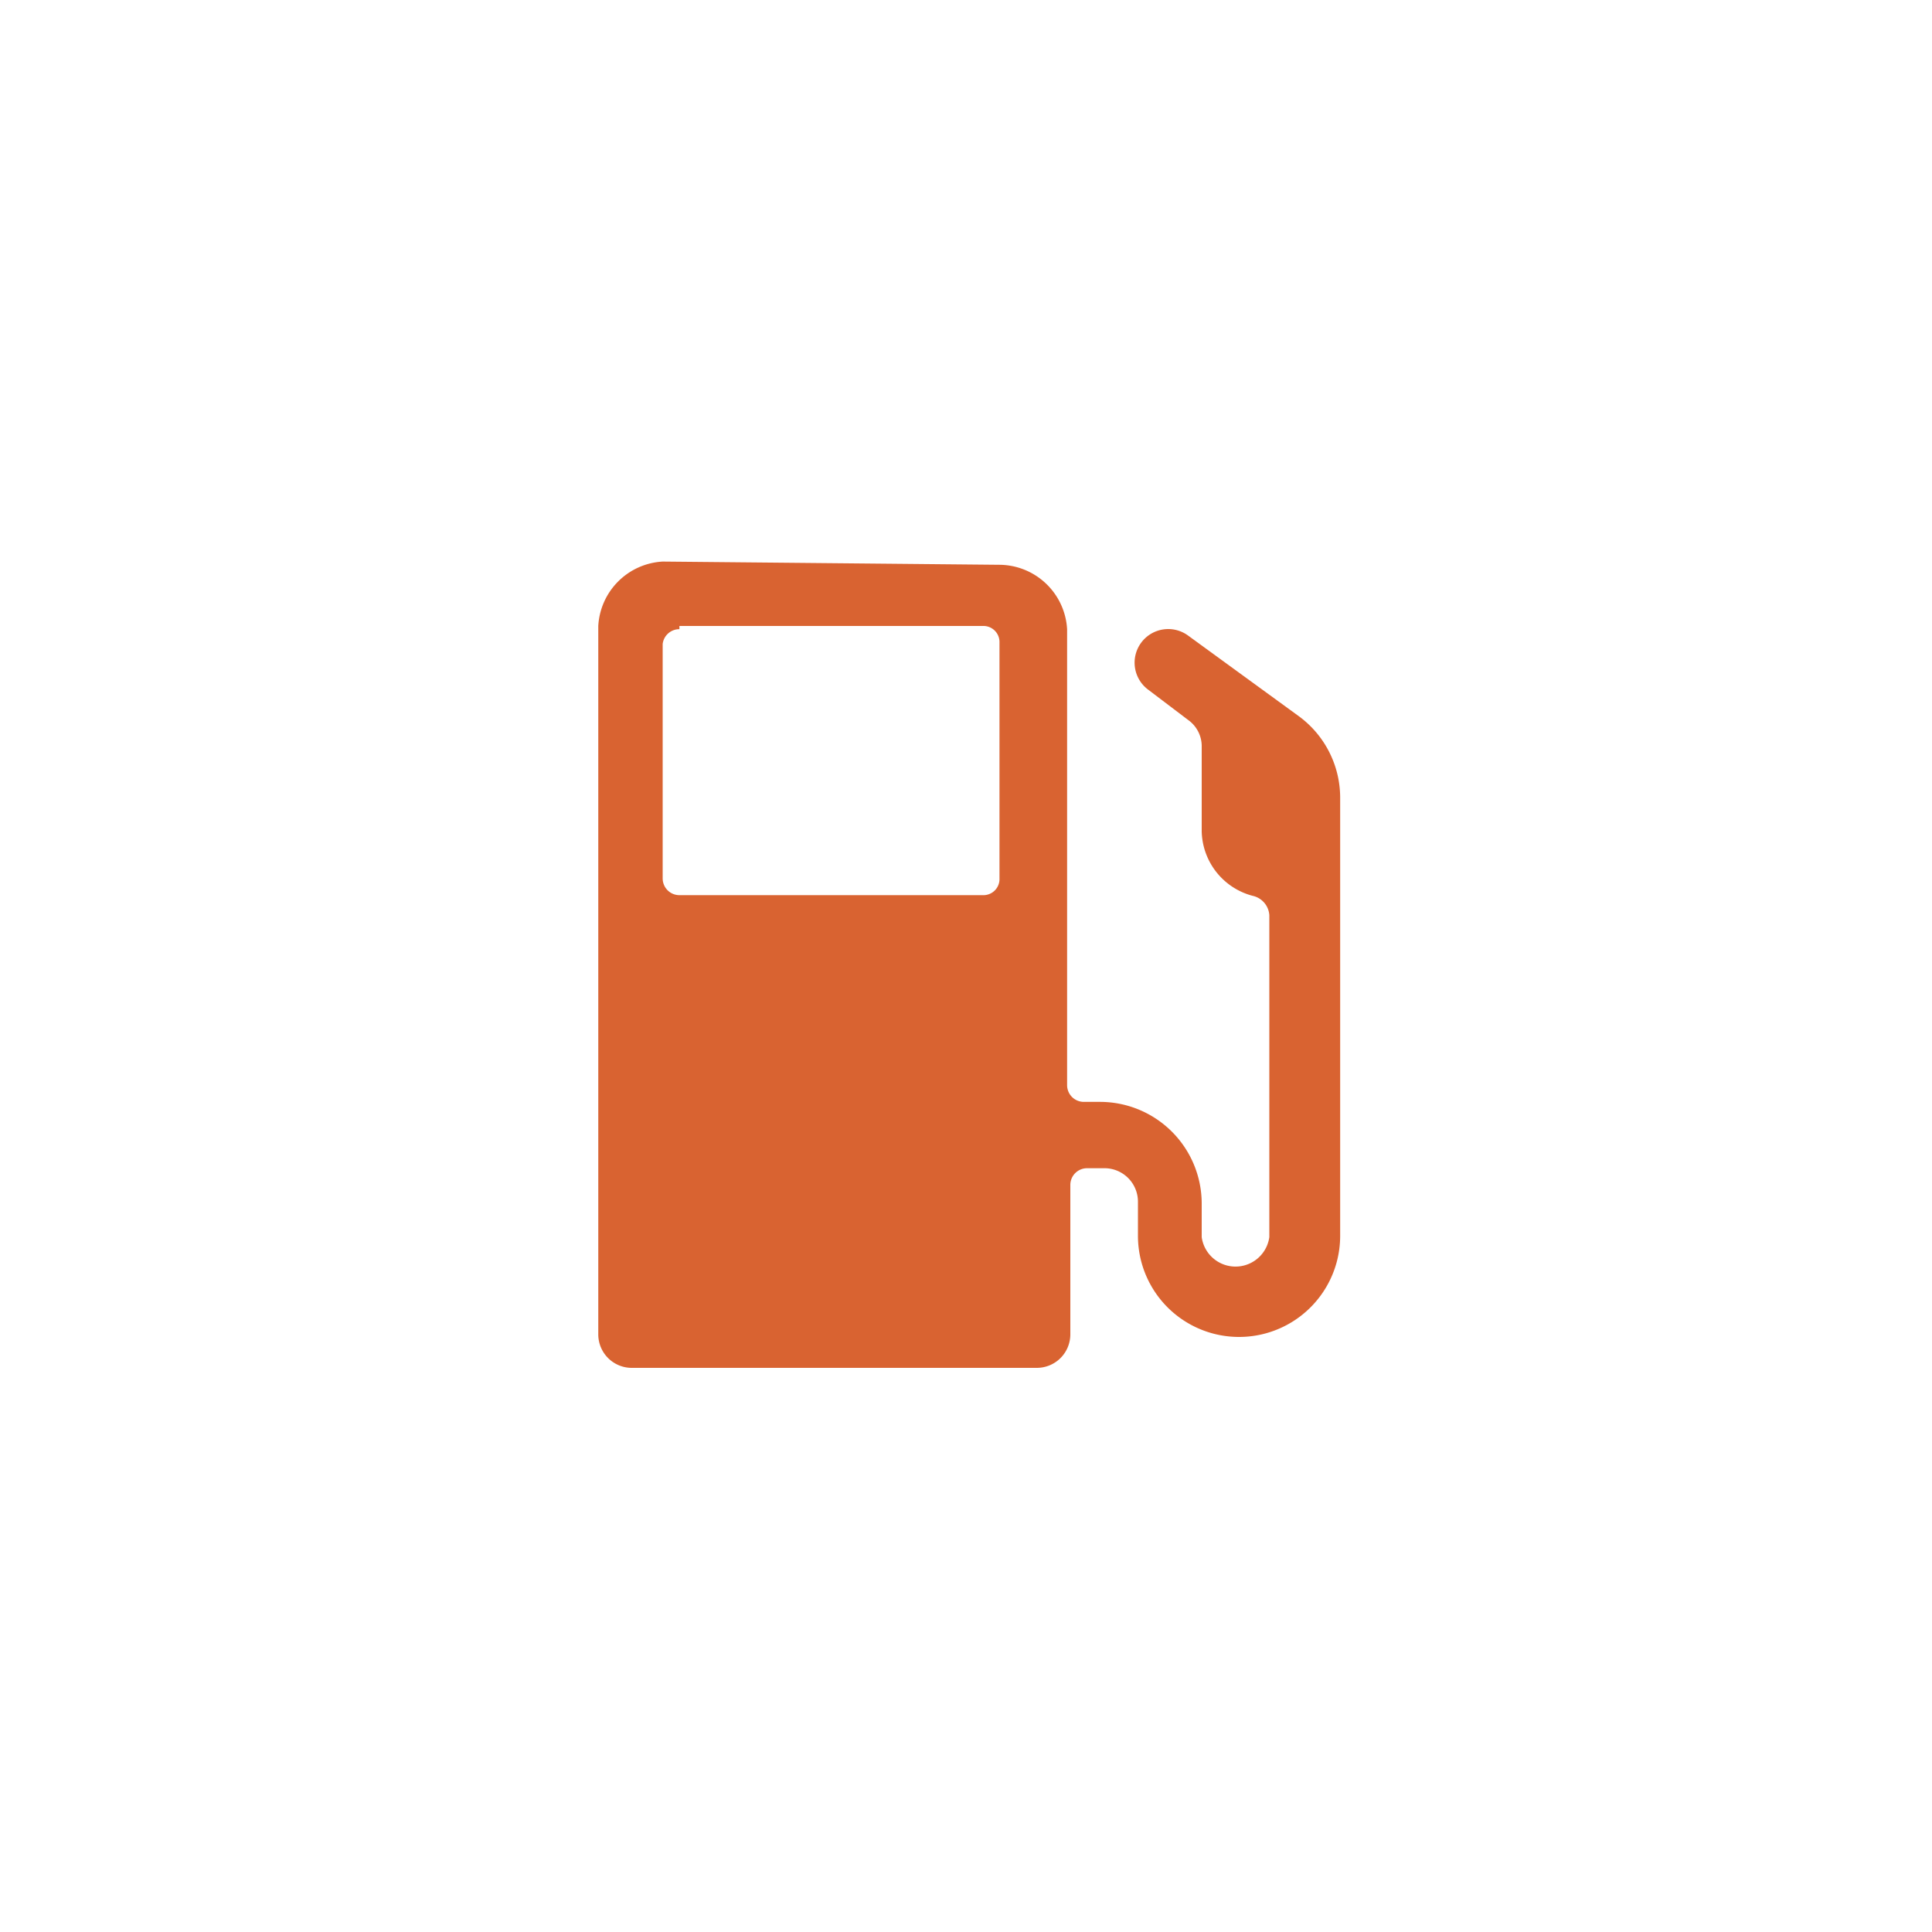 <svg xmlns="http://www.w3.org/2000/svg" id="Capa_1" data-name="Capa 1" viewBox="0 0 30 30"><defs><style>.cls-1{fill:#d96331;}</style></defs><path class="cls-1" d="M10.29,8.72a1.06,1.06,0,0,0-1,1v11a.52.52,0,0,0,.53.52h6.28a.52.52,0,0,0,.52-.52V18.4a.26.26,0,0,1,.26-.26h.26a.52.52,0,0,1,.53.52v.53a1.57,1.57,0,0,0,3.14,0V12.38a1.57,1.57,0,0,0-.63-1.25L18.45,9.87a.52.52,0,1,0-.62.84l.62.47a.5.5,0,0,1,.21.42v1.31a1.06,1.06,0,0,0,.79,1,.33.33,0,0,1,.26.3v5a.53.53,0,0,1-1.05,0v-.53a1.58,1.58,0,0,0-1.57-1.57h-.26a.26.26,0,0,1-.26-.26V9.77a1.06,1.06,0,0,0-1.05-1Zm.26,1h4.71a.25.25,0,0,1,.26.26v3.66a.25.25,0,0,1-.26.26H10.55a.26.26,0,0,1-.26-.26V10A.26.26,0,0,1,10.55,9.77Z"></path></svg>